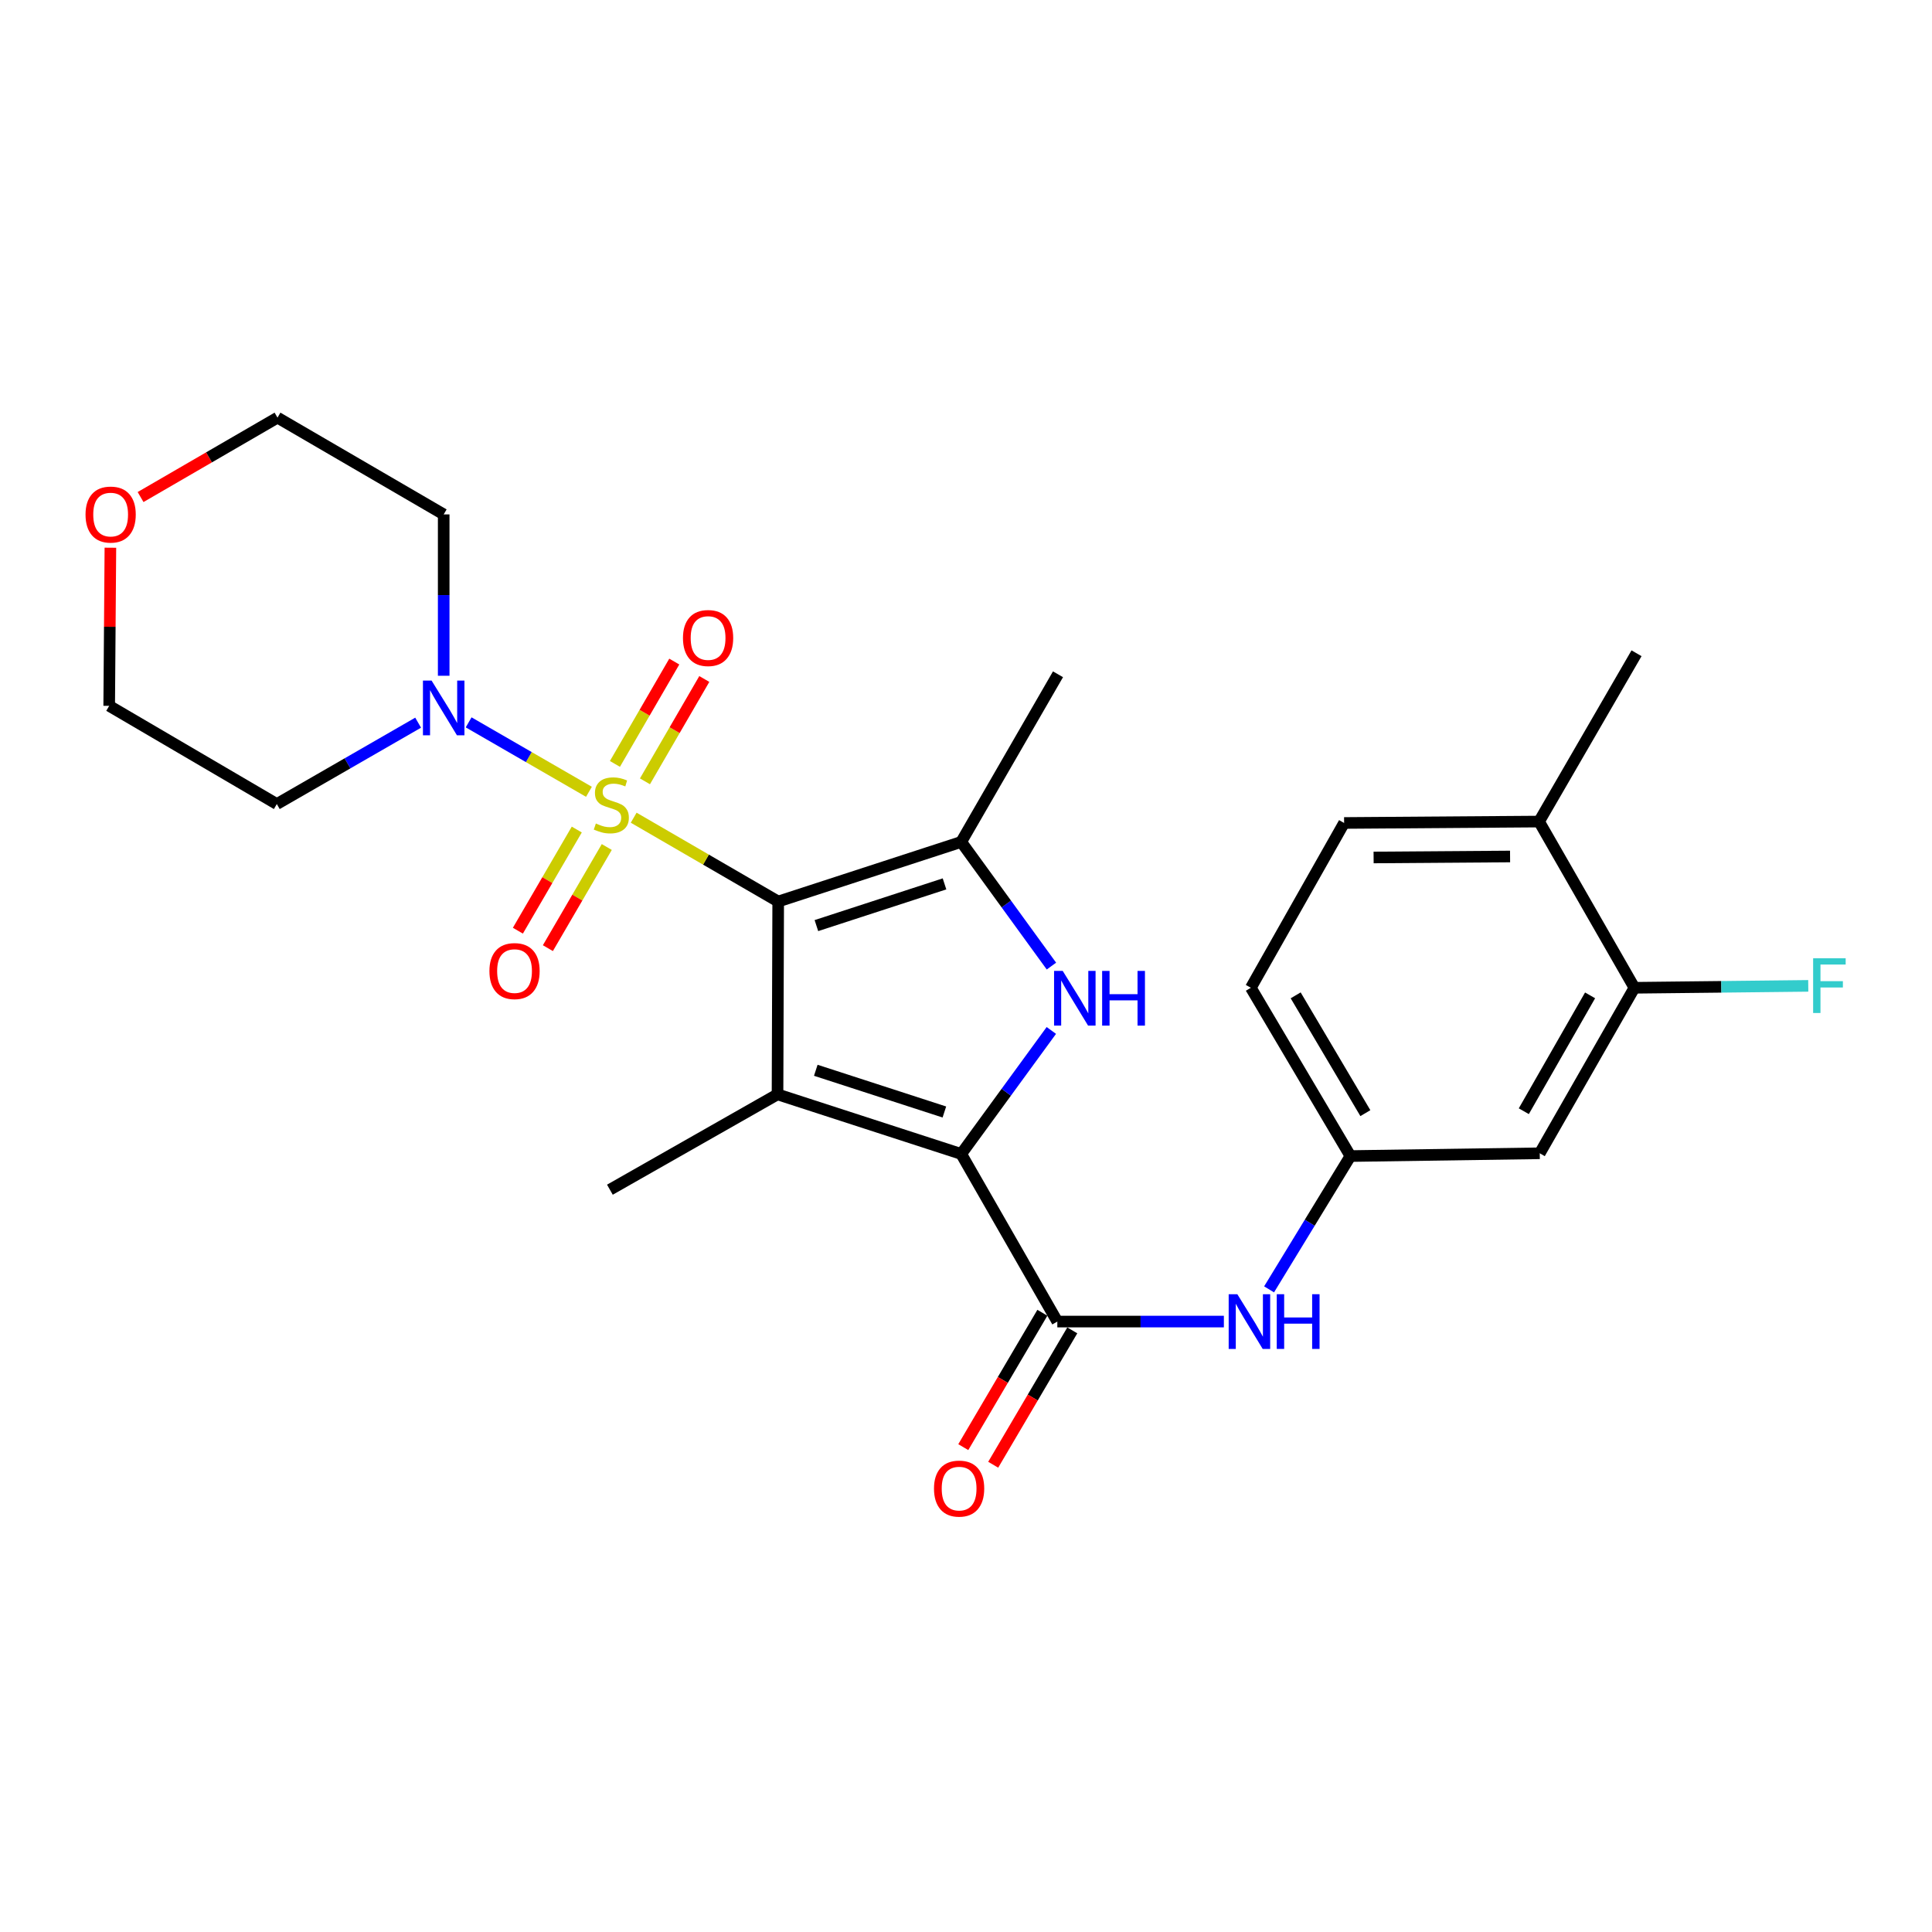 <?xml version='1.0' encoding='iso-8859-1'?>
<svg version='1.1' baseProfile='full'
              xmlns='http://www.w3.org/2000/svg'
                      xmlns:rdkit='http://www.rdkit.org/xml'
                      xmlns:xlink='http://www.w3.org/1999/xlink'
                  xml:space='preserve'
width='1000px' height='1000px' viewBox='0 0 1000 1000'>
<!-- END OF HEADER -->
<rect style='opacity:1.0;fill:#FFFFFF;stroke:none' width='1000' height='1000' x='0' y='0'> </rect>
<path class='bond-0' d='M 402.794,466.629 L 365.395,444.934' style='fill:none;fill-rule:evenodd;stroke:#000000;stroke-width:6px;stroke-linecap:butt;stroke-linejoin:miter;stroke-opacity:1' />
<path class='bond-0' d='M 365.395,444.934 L 327.996,423.239' style='fill:none;fill-rule:evenodd;stroke:#CCCC00;stroke-width:6px;stroke-linecap:butt;stroke-linejoin:miter;stroke-opacity:1' />
<path class='bond-1' d='M 402.794,466.629 L 402.444,566.44' style='fill:none;fill-rule:evenodd;stroke:#000000;stroke-width:6px;stroke-linecap:butt;stroke-linejoin:miter;stroke-opacity:1' />
<path class='bond-4' d='M 402.794,466.629 L 497.524,435.781' style='fill:none;fill-rule:evenodd;stroke:#000000;stroke-width:6px;stroke-linecap:butt;stroke-linejoin:miter;stroke-opacity:1' />
<path class='bond-4' d='M 422.567,479.088 L 488.878,457.495' style='fill:none;fill-rule:evenodd;stroke:#000000;stroke-width:6px;stroke-linecap:butt;stroke-linejoin:miter;stroke-opacity:1' />
<path class='bond-6' d='M 304.835,409.836 L 273.701,391.863' style='fill:none;fill-rule:evenodd;stroke:#CCCC00;stroke-width:6px;stroke-linecap:butt;stroke-linejoin:miter;stroke-opacity:1' />
<path class='bond-6' d='M 273.701,391.863 L 242.566,373.891' style='fill:none;fill-rule:evenodd;stroke:#0000FF;stroke-width:6px;stroke-linecap:butt;stroke-linejoin:miter;stroke-opacity:1' />
<path class='bond-8' d='M 298.541,429.371 L 283.298,455.546' style='fill:none;fill-rule:evenodd;stroke:#CCCC00;stroke-width:6px;stroke-linecap:butt;stroke-linejoin:miter;stroke-opacity:1' />
<path class='bond-8' d='M 283.298,455.546 L 268.056,481.721' style='fill:none;fill-rule:evenodd;stroke:#FF0000;stroke-width:6px;stroke-linecap:butt;stroke-linejoin:miter;stroke-opacity:1' />
<path class='bond-8' d='M 314.069,438.414 L 298.827,464.589' style='fill:none;fill-rule:evenodd;stroke:#CCCC00;stroke-width:6px;stroke-linecap:butt;stroke-linejoin:miter;stroke-opacity:1' />
<path class='bond-8' d='M 298.827,464.589 L 283.584,490.763' style='fill:none;fill-rule:evenodd;stroke:#FF0000;stroke-width:6px;stroke-linecap:butt;stroke-linejoin:miter;stroke-opacity:1' />
<path class='bond-9' d='M 333.828,404.415 L 349.188,377.929' style='fill:none;fill-rule:evenodd;stroke:#CCCC00;stroke-width:6px;stroke-linecap:butt;stroke-linejoin:miter;stroke-opacity:1' />
<path class='bond-9' d='M 349.188,377.929 L 364.549,351.443' style='fill:none;fill-rule:evenodd;stroke:#FF0000;stroke-width:6px;stroke-linecap:butt;stroke-linejoin:miter;stroke-opacity:1' />
<path class='bond-9' d='M 318.283,395.4 L 333.644,368.914' style='fill:none;fill-rule:evenodd;stroke:#CCCC00;stroke-width:6px;stroke-linecap:butt;stroke-linejoin:miter;stroke-opacity:1' />
<path class='bond-9' d='M 333.644,368.914 L 349.004,342.428' style='fill:none;fill-rule:evenodd;stroke:#FF0000;stroke-width:6px;stroke-linecap:butt;stroke-linejoin:miter;stroke-opacity:1' />
<path class='bond-2' d='M 402.444,566.44 L 497.524,597.288' style='fill:none;fill-rule:evenodd;stroke:#000000;stroke-width:6px;stroke-linecap:butt;stroke-linejoin:miter;stroke-opacity:1' />
<path class='bond-2' d='M 422.252,553.975 L 488.807,575.568' style='fill:none;fill-rule:evenodd;stroke:#000000;stroke-width:6px;stroke-linecap:butt;stroke-linejoin:miter;stroke-opacity:1' />
<path class='bond-19' d='M 402.444,566.44 L 315.681,615.787' style='fill:none;fill-rule:evenodd;stroke:#000000;stroke-width:6px;stroke-linecap:butt;stroke-linejoin:miter;stroke-opacity:1' />
<path class='bond-5' d='M 497.524,597.288 L 547.27,684.041' style='fill:none;fill-rule:evenodd;stroke:#000000;stroke-width:6px;stroke-linecap:butt;stroke-linejoin:miter;stroke-opacity:1' />
<path class='bond-26' d='M 497.524,597.288 L 520.848,565.323' style='fill:none;fill-rule:evenodd;stroke:#000000;stroke-width:6px;stroke-linecap:butt;stroke-linejoin:miter;stroke-opacity:1' />
<path class='bond-26' d='M 520.848,565.323 L 544.172,533.358' style='fill:none;fill-rule:evenodd;stroke:#0000FF;stroke-width:6px;stroke-linecap:butt;stroke-linejoin:miter;stroke-opacity:1' />
<path class='bond-3' d='M 544.218,500.043 L 520.871,467.912' style='fill:none;fill-rule:evenodd;stroke:#0000FF;stroke-width:6px;stroke-linecap:butt;stroke-linejoin:miter;stroke-opacity:1' />
<path class='bond-3' d='M 520.871,467.912 L 497.524,435.781' style='fill:none;fill-rule:evenodd;stroke:#000000;stroke-width:6px;stroke-linecap:butt;stroke-linejoin:miter;stroke-opacity:1' />
<path class='bond-22' d='M 497.524,435.781 L 547.619,349.008' style='fill:none;fill-rule:evenodd;stroke:#000000;stroke-width:6px;stroke-linecap:butt;stroke-linejoin:miter;stroke-opacity:1' />
<path class='bond-7' d='M 547.27,684.041 L 590.373,684.041' style='fill:none;fill-rule:evenodd;stroke:#000000;stroke-width:6px;stroke-linecap:butt;stroke-linejoin:miter;stroke-opacity:1' />
<path class='bond-7' d='M 590.373,684.041 L 633.476,684.041' style='fill:none;fill-rule:evenodd;stroke:#0000FF;stroke-width:6px;stroke-linecap:butt;stroke-linejoin:miter;stroke-opacity:1' />
<path class='bond-13' d='M 539.526,679.484 L 519.06,714.258' style='fill:none;fill-rule:evenodd;stroke:#000000;stroke-width:6px;stroke-linecap:butt;stroke-linejoin:miter;stroke-opacity:1' />
<path class='bond-13' d='M 519.06,714.258 L 498.595,749.033' style='fill:none;fill-rule:evenodd;stroke:#FF0000;stroke-width:6px;stroke-linecap:butt;stroke-linejoin:miter;stroke-opacity:1' />
<path class='bond-13' d='M 555.013,688.599 L 534.547,723.373' style='fill:none;fill-rule:evenodd;stroke:#000000;stroke-width:6px;stroke-linecap:butt;stroke-linejoin:miter;stroke-opacity:1' />
<path class='bond-13' d='M 534.547,723.373 L 514.081,758.147' style='fill:none;fill-rule:evenodd;stroke:#FF0000;stroke-width:6px;stroke-linecap:butt;stroke-linejoin:miter;stroke-opacity:1' />
<path class='bond-16' d='M 229.656,349.774 L 229.656,308.016' style='fill:none;fill-rule:evenodd;stroke:#0000FF;stroke-width:6px;stroke-linecap:butt;stroke-linejoin:miter;stroke-opacity:1' />
<path class='bond-16' d='M 229.656,308.016 L 229.656,266.257' style='fill:none;fill-rule:evenodd;stroke:#000000;stroke-width:6px;stroke-linecap:butt;stroke-linejoin:miter;stroke-opacity:1' />
<path class='bond-17' d='M 216.425,374.057 L 179.853,395.116' style='fill:none;fill-rule:evenodd;stroke:#0000FF;stroke-width:6px;stroke-linecap:butt;stroke-linejoin:miter;stroke-opacity:1' />
<path class='bond-17' d='M 179.853,395.116 L 143.282,416.174' style='fill:none;fill-rule:evenodd;stroke:#000000;stroke-width:6px;stroke-linecap:butt;stroke-linejoin:miter;stroke-opacity:1' />
<path class='bond-12' d='M 656.873,667.373 L 677.923,632.874' style='fill:none;fill-rule:evenodd;stroke:#0000FF;stroke-width:6px;stroke-linecap:butt;stroke-linejoin:miter;stroke-opacity:1' />
<path class='bond-12' d='M 677.923,632.874 L 698.973,598.376' style='fill:none;fill-rule:evenodd;stroke:#000000;stroke-width:6px;stroke-linecap:butt;stroke-linejoin:miter;stroke-opacity:1' />
<path class='bond-10' d='M 845.975,511.273 L 796.968,596.939' style='fill:none;fill-rule:evenodd;stroke:#000000;stroke-width:6px;stroke-linecap:butt;stroke-linejoin:miter;stroke-opacity:1' />
<path class='bond-10' d='M 823.026,515.2 L 788.721,575.166' style='fill:none;fill-rule:evenodd;stroke:#000000;stroke-width:6px;stroke-linecap:butt;stroke-linejoin:miter;stroke-opacity:1' />
<path class='bond-20' d='M 845.975,511.273 L 890.963,510.779' style='fill:none;fill-rule:evenodd;stroke:#000000;stroke-width:6px;stroke-linecap:butt;stroke-linejoin:miter;stroke-opacity:1' />
<path class='bond-20' d='M 890.963,510.779 L 935.951,510.285' style='fill:none;fill-rule:evenodd;stroke:#33CCCC;stroke-width:6px;stroke-linecap:butt;stroke-linejoin:miter;stroke-opacity:1' />
<path class='bond-28' d='M 845.975,511.273 L 796.618,425.239' style='fill:none;fill-rule:evenodd;stroke:#000000;stroke-width:6px;stroke-linecap:butt;stroke-linejoin:miter;stroke-opacity:1' />
<path class='bond-11' d='M 796.968,596.939 L 698.973,598.376' style='fill:none;fill-rule:evenodd;stroke:#000000;stroke-width:6px;stroke-linecap:butt;stroke-linejoin:miter;stroke-opacity:1' />
<path class='bond-21' d='M 698.973,598.376 L 647.44,511.273' style='fill:none;fill-rule:evenodd;stroke:#000000;stroke-width:6px;stroke-linecap:butt;stroke-linejoin:miter;stroke-opacity:1' />
<path class='bond-21' d='M 706.709,576.161 L 670.636,515.189' style='fill:none;fill-rule:evenodd;stroke:#000000;stroke-width:6px;stroke-linecap:butt;stroke-linejoin:miter;stroke-opacity:1' />
<path class='bond-14' d='M 796.618,425.239 L 695.709,425.968' style='fill:none;fill-rule:evenodd;stroke:#000000;stroke-width:6px;stroke-linecap:butt;stroke-linejoin:miter;stroke-opacity:1' />
<path class='bond-14' d='M 781.612,443.317 L 710.975,443.827' style='fill:none;fill-rule:evenodd;stroke:#000000;stroke-width:6px;stroke-linecap:butt;stroke-linejoin:miter;stroke-opacity:1' />
<path class='bond-25' d='M 796.618,425.239 L 847.063,338.126' style='fill:none;fill-rule:evenodd;stroke:#000000;stroke-width:6px;stroke-linecap:butt;stroke-linejoin:miter;stroke-opacity:1' />
<path class='bond-15' d='M 57.137,283.495 L 56.828,324.417' style='fill:none;fill-rule:evenodd;stroke:#FF0000;stroke-width:6px;stroke-linecap:butt;stroke-linejoin:miter;stroke-opacity:1' />
<path class='bond-15' d='M 56.828,324.417 L 56.519,365.34' style='fill:none;fill-rule:evenodd;stroke:#000000;stroke-width:6px;stroke-linecap:butt;stroke-linejoin:miter;stroke-opacity:1' />
<path class='bond-27' d='M 72.763,257.271 L 108.198,236.722' style='fill:none;fill-rule:evenodd;stroke:#FF0000;stroke-width:6px;stroke-linecap:butt;stroke-linejoin:miter;stroke-opacity:1' />
<path class='bond-27' d='M 108.198,236.722 L 143.632,216.172' style='fill:none;fill-rule:evenodd;stroke:#000000;stroke-width:6px;stroke-linecap:butt;stroke-linejoin:miter;stroke-opacity:1' />
<path class='bond-24' d='M 229.656,266.257 L 143.632,216.172' style='fill:none;fill-rule:evenodd;stroke:#000000;stroke-width:6px;stroke-linecap:butt;stroke-linejoin:miter;stroke-opacity:1' />
<path class='bond-23' d='M 143.282,416.174 L 56.519,365.34' style='fill:none;fill-rule:evenodd;stroke:#000000;stroke-width:6px;stroke-linecap:butt;stroke-linejoin:miter;stroke-opacity:1' />
<path class='bond-18' d='M 695.709,425.968 L 647.44,511.273' style='fill:none;fill-rule:evenodd;stroke:#000000;stroke-width:6px;stroke-linecap:butt;stroke-linejoin:miter;stroke-opacity:1' />
<path  class='atom-1' d='M 308.42 426.244
Q 308.74 426.364, 310.06 426.924
Q 311.38 427.484, 312.82 427.844
Q 314.3 428.164, 315.74 428.164
Q 318.42 428.164, 319.98 426.884
Q 321.54 425.564, 321.54 423.284
Q 321.54 421.724, 320.74 420.764
Q 319.98 419.804, 318.78 419.284
Q 317.58 418.764, 315.58 418.164
Q 313.06 417.404, 311.54 416.684
Q 310.06 415.964, 308.98 414.444
Q 307.94 412.924, 307.94 410.364
Q 307.94 406.804, 310.34 404.604
Q 312.78 402.404, 317.58 402.404
Q 320.86 402.404, 324.58 403.964
L 323.66 407.044
Q 320.26 405.644, 317.7 405.644
Q 314.94 405.644, 313.42 406.804
Q 311.9 407.924, 311.94 409.884
Q 311.94 411.404, 312.7 412.324
Q 313.5 413.244, 314.62 413.764
Q 315.78 414.284, 317.7 414.884
Q 320.26 415.684, 321.78 416.484
Q 323.3 417.284, 324.38 418.924
Q 325.5 420.524, 325.5 423.284
Q 325.5 427.204, 322.86 429.324
Q 320.26 431.404, 315.9 431.404
Q 313.38 431.404, 311.46 430.844
Q 309.58 430.324, 307.34 429.404
L 308.42 426.244
' fill='#CCCC00'/>
<path  class='atom-4' d='M 550.064 502.544
L 559.344 517.544
Q 560.264 519.024, 561.744 521.704
Q 563.224 524.384, 563.304 524.544
L 563.304 502.544
L 567.064 502.544
L 567.064 530.864
L 563.184 530.864
L 553.224 514.464
Q 552.064 512.544, 550.824 510.344
Q 549.624 508.144, 549.264 507.464
L 549.264 530.864
L 545.584 530.864
L 545.584 502.544
L 550.064 502.544
' fill='#0000FF'/>
<path  class='atom-4' d='M 570.464 502.544
L 574.304 502.544
L 574.304 514.584
L 588.784 514.584
L 588.784 502.544
L 592.624 502.544
L 592.624 530.864
L 588.784 530.864
L 588.784 517.784
L 574.304 517.784
L 574.304 530.864
L 570.464 530.864
L 570.464 502.544
' fill='#0000FF'/>
<path  class='atom-7' d='M 223.396 352.278
L 232.676 367.278
Q 233.596 368.758, 235.076 371.438
Q 236.556 374.118, 236.636 374.278
L 236.636 352.278
L 240.396 352.278
L 240.396 380.598
L 236.516 380.598
L 226.556 364.198
Q 225.396 362.278, 224.156 360.078
Q 222.956 357.878, 222.596 357.198
L 222.596 380.598
L 218.916 380.598
L 218.916 352.278
L 223.396 352.278
' fill='#0000FF'/>
<path  class='atom-8' d='M 640.442 669.881
L 649.722 684.881
Q 650.642 686.361, 652.122 689.041
Q 653.602 691.721, 653.682 691.881
L 653.682 669.881
L 657.442 669.881
L 657.442 698.201
L 653.562 698.201
L 643.602 681.801
Q 642.442 679.881, 641.202 677.681
Q 640.002 675.481, 639.642 674.801
L 639.642 698.201
L 635.962 698.201
L 635.962 669.881
L 640.442 669.881
' fill='#0000FF'/>
<path  class='atom-8' d='M 660.842 669.881
L 664.682 669.881
L 664.682 681.921
L 679.162 681.921
L 679.162 669.881
L 683.002 669.881
L 683.002 698.201
L 679.162 698.201
L 679.162 685.121
L 664.682 685.121
L 664.682 698.201
L 660.842 698.201
L 660.842 669.881
' fill='#0000FF'/>
<path  class='atom-9' d='M 253.324 502.628
Q 253.324 495.828, 256.684 492.028
Q 260.044 488.228, 266.324 488.228
Q 272.604 488.228, 275.964 492.028
Q 279.324 495.828, 279.324 502.628
Q 279.324 509.508, 275.924 513.428
Q 272.524 517.308, 266.324 517.308
Q 260.084 517.308, 256.684 513.428
Q 253.324 509.548, 253.324 502.628
M 266.324 514.108
Q 270.644 514.108, 272.964 511.228
Q 275.324 508.308, 275.324 502.628
Q 275.324 497.068, 272.964 494.268
Q 270.644 491.428, 266.324 491.428
Q 262.004 491.428, 259.644 494.228
Q 257.324 497.028, 257.324 502.628
Q 257.324 508.348, 259.644 511.228
Q 262.004 514.108, 266.324 514.108
' fill='#FF0000'/>
<path  class='atom-10' d='M 353.505 330.239
Q 353.505 323.439, 356.865 319.639
Q 360.225 315.839, 366.505 315.839
Q 372.785 315.839, 376.145 319.639
Q 379.505 323.439, 379.505 330.239
Q 379.505 337.119, 376.105 341.039
Q 372.705 344.919, 366.505 344.919
Q 360.265 344.919, 356.865 341.039
Q 353.505 337.159, 353.505 330.239
M 366.505 341.719
Q 370.825 341.719, 373.145 338.839
Q 375.505 335.919, 375.505 330.239
Q 375.505 324.679, 373.145 321.879
Q 370.825 319.039, 366.505 319.039
Q 362.185 319.039, 359.825 321.839
Q 357.505 324.639, 357.505 330.239
Q 357.505 335.959, 359.825 338.839
Q 362.185 341.719, 366.505 341.719
' fill='#FF0000'/>
<path  class='atom-14' d='M 483.435 770.495
Q 483.435 763.695, 486.795 759.895
Q 490.155 756.095, 496.435 756.095
Q 502.715 756.095, 506.075 759.895
Q 509.435 763.695, 509.435 770.495
Q 509.435 777.375, 506.035 781.295
Q 502.635 785.175, 496.435 785.175
Q 490.195 785.175, 486.795 781.295
Q 483.435 777.415, 483.435 770.495
M 496.435 781.975
Q 500.755 781.975, 503.075 779.095
Q 505.435 776.175, 505.435 770.495
Q 505.435 764.935, 503.075 762.135
Q 500.755 759.295, 496.435 759.295
Q 492.115 759.295, 489.755 762.095
Q 487.435 764.895, 487.435 770.495
Q 487.435 776.215, 489.755 779.095
Q 492.115 781.975, 496.435 781.975
' fill='#FF0000'/>
<path  class='atom-16' d='M 44.268 266.337
Q 44.268 259.537, 47.628 255.737
Q 50.988 251.937, 57.268 251.937
Q 63.548 251.937, 66.908 255.737
Q 70.268 259.537, 70.268 266.337
Q 70.268 273.217, 66.868 277.137
Q 63.468 281.017, 57.268 281.017
Q 51.028 281.017, 47.628 277.137
Q 44.268 273.257, 44.268 266.337
M 57.268 277.817
Q 61.588 277.817, 63.908 274.937
Q 66.268 272.017, 66.268 266.337
Q 66.268 260.777, 63.908 257.977
Q 61.588 255.137, 57.268 255.137
Q 52.948 255.137, 50.588 257.937
Q 48.268 260.737, 48.268 266.337
Q 48.268 272.057, 50.588 274.937
Q 52.948 277.817, 57.268 277.817
' fill='#FF0000'/>
<path  class='atom-21' d='M 938.474 496.005
L 955.314 496.005
L 955.314 499.245
L 942.274 499.245
L 942.274 507.845
L 953.874 507.845
L 953.874 511.125
L 942.274 511.125
L 942.274 524.325
L 938.474 524.325
L 938.474 496.005
' fill='#33CCCC'/>
</svg>
